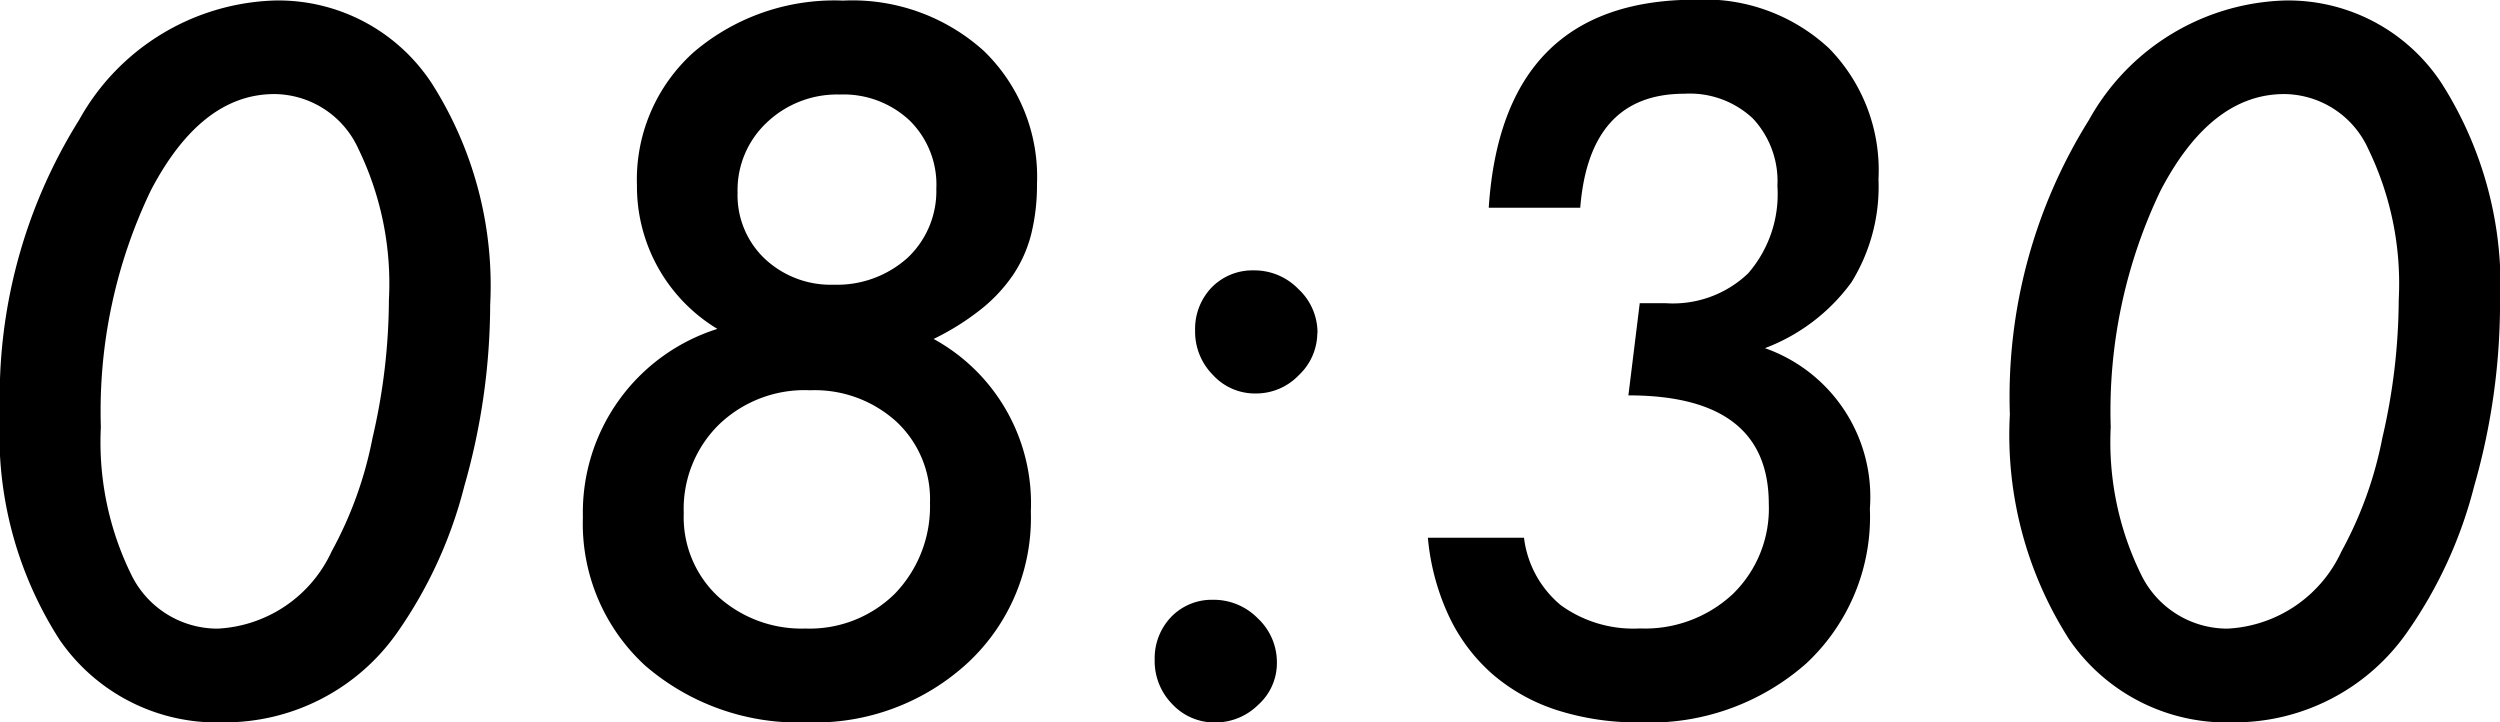 <svg xmlns="http://www.w3.org/2000/svg" width="53.74" height="15.527" viewBox="0 0 53.74 15.527">
  <path id="パス_150603" data-name="パス 150603" d="M11.689-8.76a14.3,14.3,0,0,1-.557,3.9A9.561,9.561,0,0,1,9.7-1.729,4.529,4.529,0,0,1,5.938.215,4.1,4.1,0,0,1,2.432-1.562,8.145,8.145,0,0,1,1.152-6.406a11.221,11.221,0,0,1,1.7-6.328,4.984,4.984,0,0,1,4.2-2.568,3.94,3.94,0,0,1,3.379,1.777A8.089,8.089,0,0,1,11.689-8.76ZM9.512-8.867a6.628,6.628,0,0,0-.654-3.242,2,2,0,0,0-1.807-1.182q-1.572,0-2.656,2.07A10.952,10.952,0,0,0,3.32-6.133a6.46,6.46,0,0,0,.664,3.193A2.061,2.061,0,0,0,5.83-1.8a2.854,2.854,0,0,0,2.451-1.66A8.383,8.383,0,0,0,9.16-5.9,13.27,13.27,0,0,0,9.512-8.867Zm11.709.84a4.03,4.03,0,0,1,2.09,3.711,4.255,4.255,0,0,1-1.357,3.252A4.847,4.847,0,0,1,18.506.215,5.038,5.038,0,0,1,15.02-1.006,4.139,4.139,0,0,1,13.682-4.2a4.135,4.135,0,0,1,2.891-4.043,3.575,3.575,0,0,1-1.729-3.086,3.676,3.676,0,0,1,1.23-2.871,4.661,4.661,0,0,1,3.2-1.1A4.217,4.217,0,0,1,22.3-14.219a3.761,3.761,0,0,1,1.143,2.861,4.367,4.367,0,0,1-.122,1.069,2.807,2.807,0,0,1-.391.884,3.361,3.361,0,0,1-.693.742A5.486,5.486,0,0,1,21.221-8.027Zm.059-3.242a1.932,1.932,0,0,0-.576-1.455,2.074,2.074,0,0,0-1.5-.557,2.19,2.19,0,0,0-1.572.605,1.989,1.989,0,0,0-.625,1.5,1.88,1.88,0,0,0,.586,1.426,2.069,2.069,0,0,0,1.484.557,2.266,2.266,0,0,0,1.582-.576A1.97,1.97,0,0,0,21.279-11.27ZM21.143-4.5A2.281,2.281,0,0,0,20.42-6.25a2.612,2.612,0,0,0-1.855-.674,2.653,2.653,0,0,0-1.963.742,2.54,2.54,0,0,0-.752,1.9,2.331,2.331,0,0,0,.732,1.787,2.674,2.674,0,0,0,1.885.693,2.605,2.605,0,0,0,1.924-.752A2.7,2.7,0,0,0,21.143-4.5ZM28.6-1.064a1.2,1.2,0,0,1-.4.9,1.305,1.305,0,0,1-.928.381,1.236,1.236,0,0,1-.918-.391,1.319,1.319,0,0,1-.381-.957,1.284,1.284,0,0,1,.352-.918,1.212,1.212,0,0,1,.889-.371,1.329,1.329,0,0,1,.977.4A1.291,1.291,0,0,1,28.6-1.064Zm.869-7.09a1.252,1.252,0,0,1-.4.908,1.267,1.267,0,0,1-.928.391,1.221,1.221,0,0,1-.918-.4,1.319,1.319,0,0,1-.381-.957,1.284,1.284,0,0,1,.352-.918,1.224,1.224,0,0,1,.9-.371,1.317,1.317,0,0,1,.967.4A1.28,1.28,0,0,1,29.473-8.154Zm2.373,4.4h2.07a2.23,2.23,0,0,0,.791,1.45,2.66,2.66,0,0,0,1.7.5,2.767,2.767,0,0,0,2-.742,2.562,2.562,0,0,0,.771-1.934q0-2.334-3.018-2.334l.244-1.982h.547a2.339,2.339,0,0,0,1.782-.64,2.593,2.593,0,0,0,.63-1.88,1.97,1.97,0,0,0-.527-1.45,1.983,1.983,0,0,0-1.475-.532q-2.041,0-2.236,2.451H33.154q.293-4.473,4.453-4.473a3.928,3.928,0,0,1,2.861,1.045,3.742,3.742,0,0,1,1.064,2.813,3.91,3.91,0,0,1-.581,2.217,4.085,4.085,0,0,1-1.86,1.416,3.388,3.388,0,0,1,2.256,3.447,4.313,4.313,0,0,1-1.367,3.33A5.08,5.08,0,0,1,36.4.215a5.648,5.648,0,0,1-1.782-.264,4,4,0,0,1-1.377-.767,3.81,3.81,0,0,1-.937-1.24A5.044,5.044,0,0,1,31.846-3.75ZM54.893-8.76a14.3,14.3,0,0,1-.557,3.9A9.561,9.561,0,0,1,52.9-1.729,4.529,4.529,0,0,1,49.141.215a4.1,4.1,0,0,1-3.506-1.777,8.145,8.145,0,0,1-1.279-4.844,11.221,11.221,0,0,1,1.7-6.328,4.984,4.984,0,0,1,4.2-2.568,3.94,3.94,0,0,1,3.379,1.777A8.089,8.089,0,0,1,54.893-8.76Zm-2.178-.107a6.628,6.628,0,0,0-.654-3.242,2,2,0,0,0-1.807-1.182q-1.572,0-2.656,2.07a10.952,10.952,0,0,0-1.074,5.088,6.46,6.46,0,0,0,.664,3.193A2.061,2.061,0,0,0,49.033-1.8a2.854,2.854,0,0,0,2.451-1.66A8.383,8.383,0,0,0,52.363-5.9,13.27,13.27,0,0,0,52.715-8.867Z" transform="translate(-1.152 15.313)"/>
</svg>

